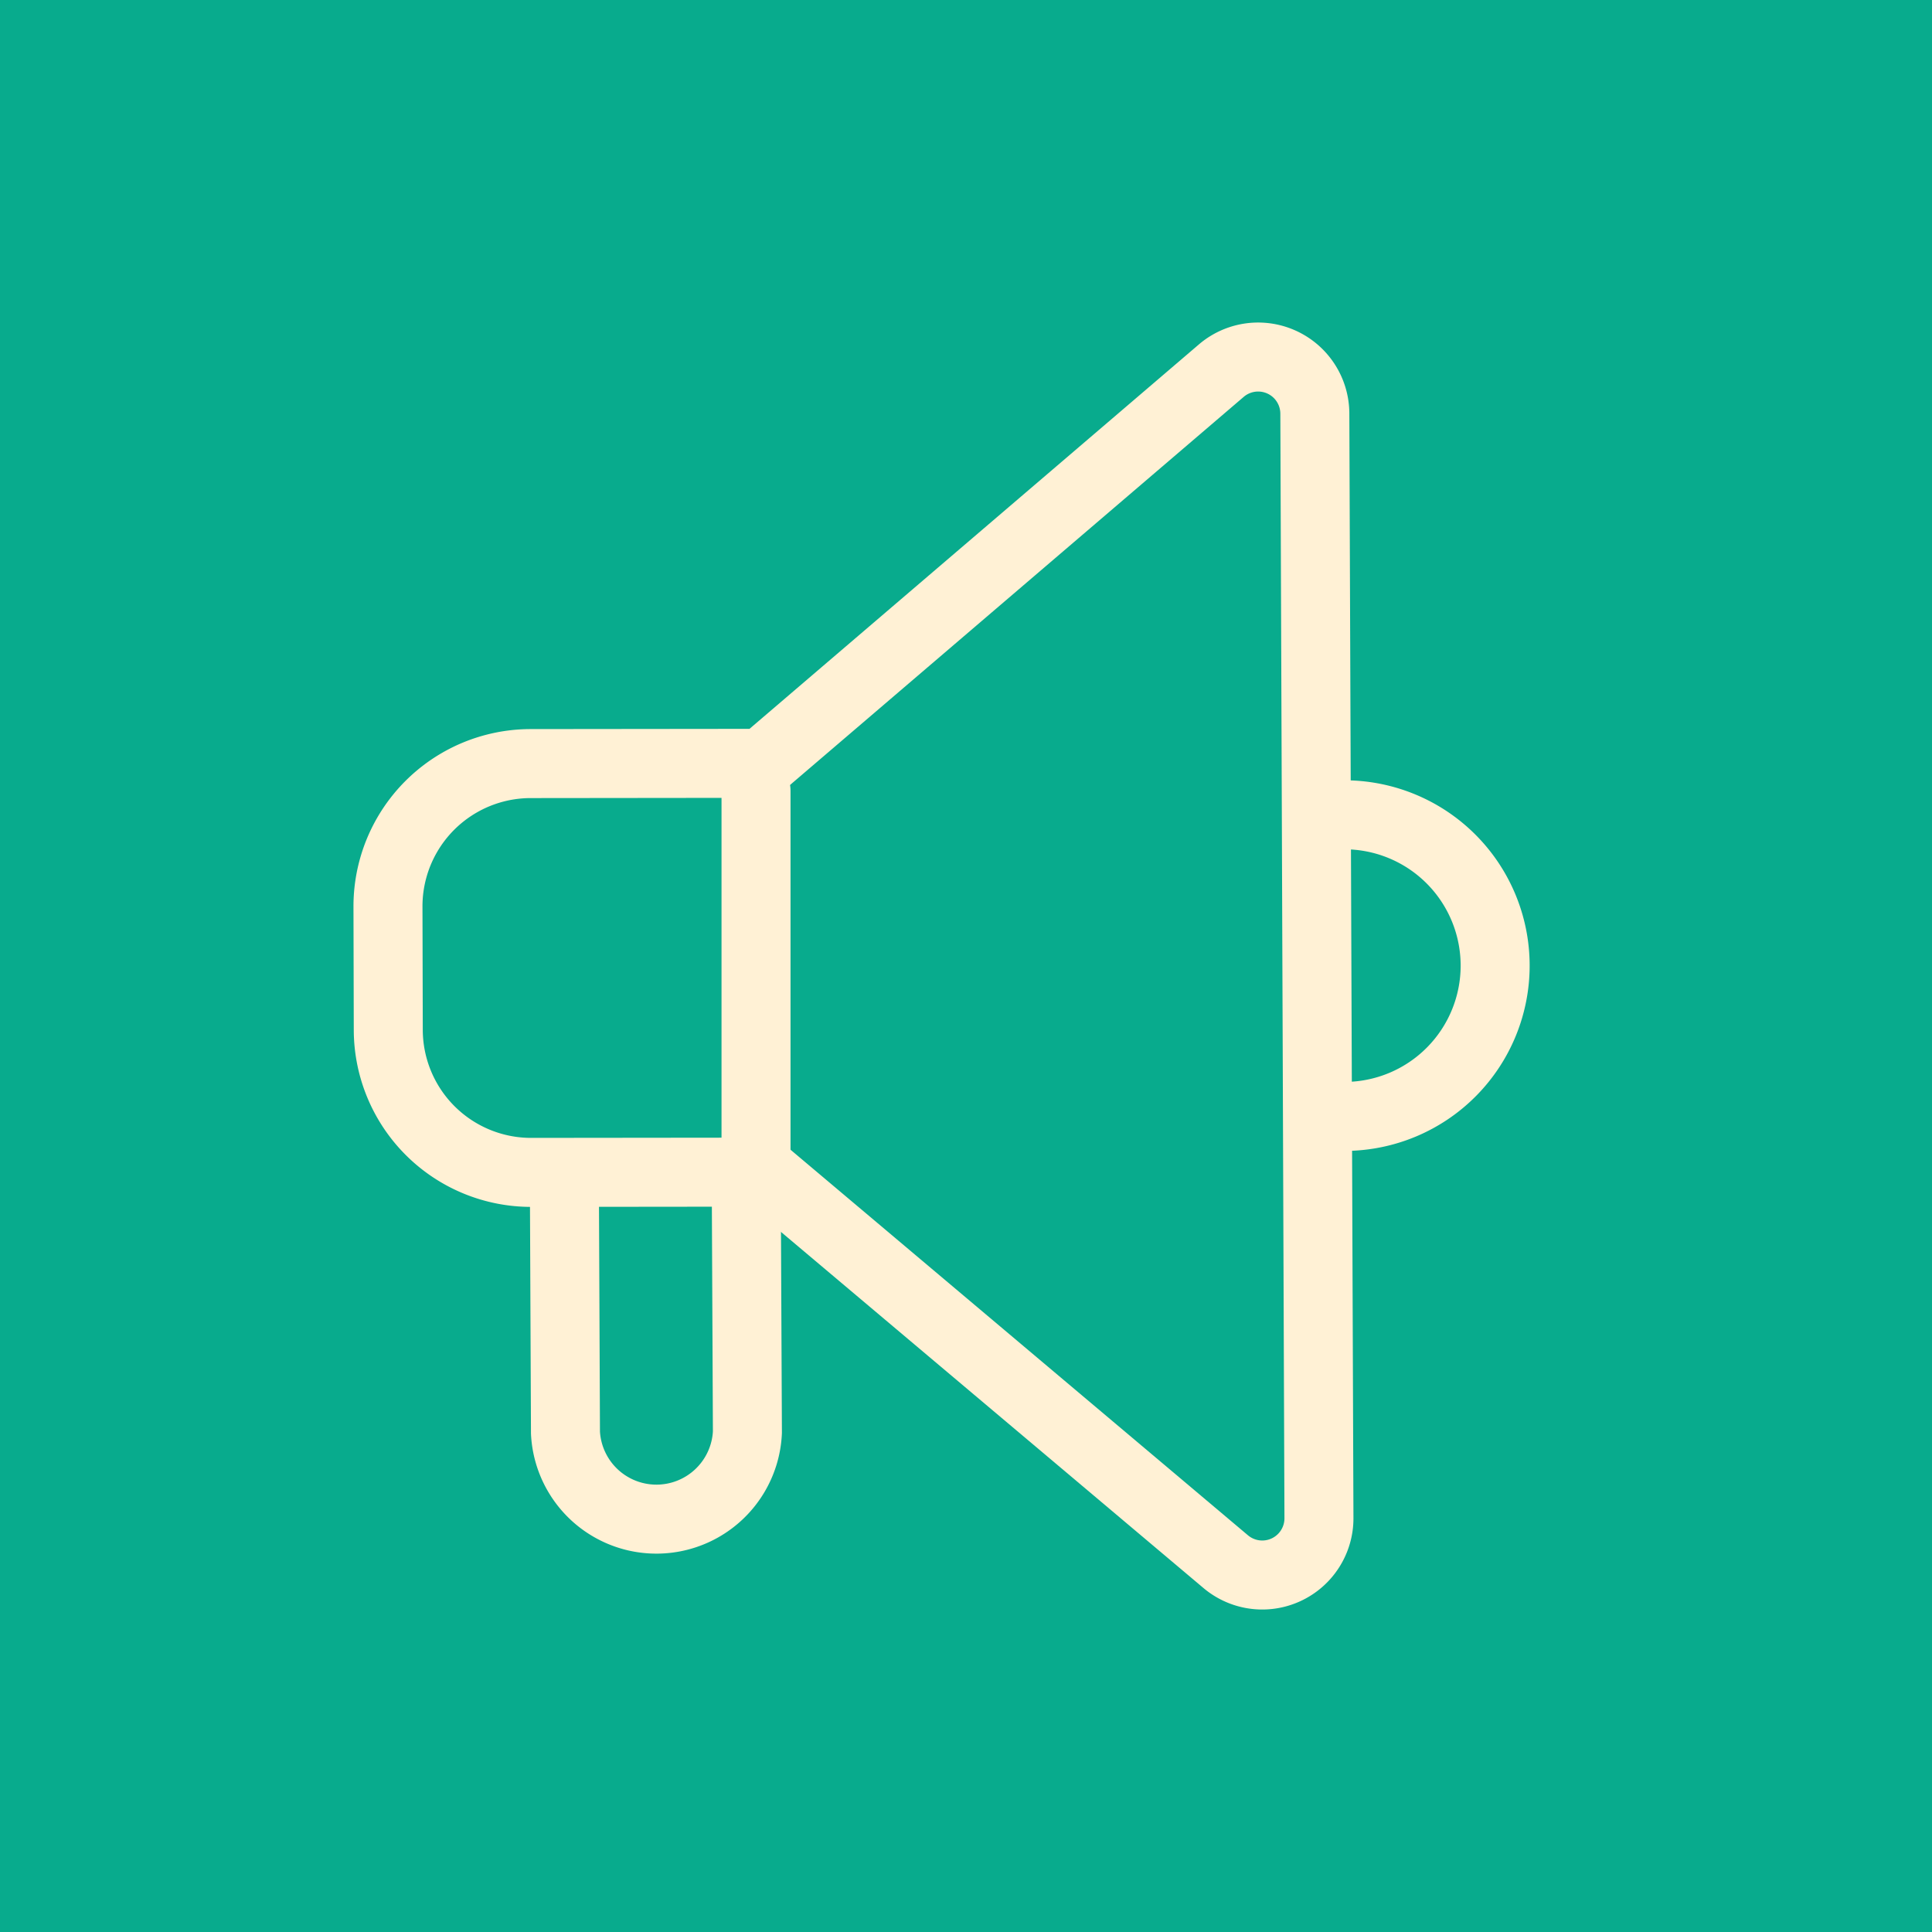 <svg id="Group_51" data-name="Group 51" xmlns="http://www.w3.org/2000/svg" xmlns:xlink="http://www.w3.org/1999/xlink" width="70" height="70" viewBox="0 0 70 70">
  <defs>
    <clipPath id="clip-path">
      <rect id="Rectangle_30" data-name="Rectangle 30" width="48.275" height="50.528" fill="none" stroke="#fff1d5" stroke-width="2.5"/>
    </clipPath>
  </defs>
  <rect id="Rectangle_35" data-name="Rectangle 35" width="70" height="70" transform="translate(0 0)" fill="#08ab8d"/>
  <g id="Group_34" data-name="Group 34" transform="translate(10.863 9.736)">
    <g id="Group_33" data-name="Group 33" transform="translate(0 0)" clip-path="url(#clip-path)">
      <path id="Path_7" data-name="Path 7" d="M0,0,.037,8.534a3.3,3.3,0,0,0,6.592-.015L6.59,0" transform="translate(9.588 33.641)" fill="none" stroke="#fff1d5" stroke-linecap="round" stroke-linejoin="round" stroke-width="2.5"/>
      <path id="Path_8" data-name="Path 8" d="M.037,10.928A5.464,5.464,0,0,0,5.478,5.443,5.464,5.464,0,0,0,0,0" transform="translate(37.831 19.786)" fill="none" stroke="#fff1d5" stroke-linecap="round" stroke-linejoin="round" stroke-width="2.5"/>
      <path id="Path_9" data-name="Path 9" d="M5.19,29.548l8.419-.009L30.353,43.652a2.054,2.054,0,0,0,3.378-1.578L33.582,2.051A2.054,2.054,0,0,0,30.192.5L13.561,14.727l-8.393.009A5.173,5.173,0,0,0,0,19.922l.011,4.465A5.174,5.174,0,0,0,5.19,29.548Z" transform="translate(3.194 3.194)" fill="none" stroke="#fff1d5" stroke-linecap="round" stroke-linejoin="round" stroke-width="2.5"/>
      <line id="Line_4" data-name="Line 4" y1="13.823" transform="translate(16.529 18.91)" fill="none" stroke="#fff1d5" stroke-linecap="round" stroke-linejoin="round" stroke-width="2.5"/>
    </g>
  </g>
</svg>
